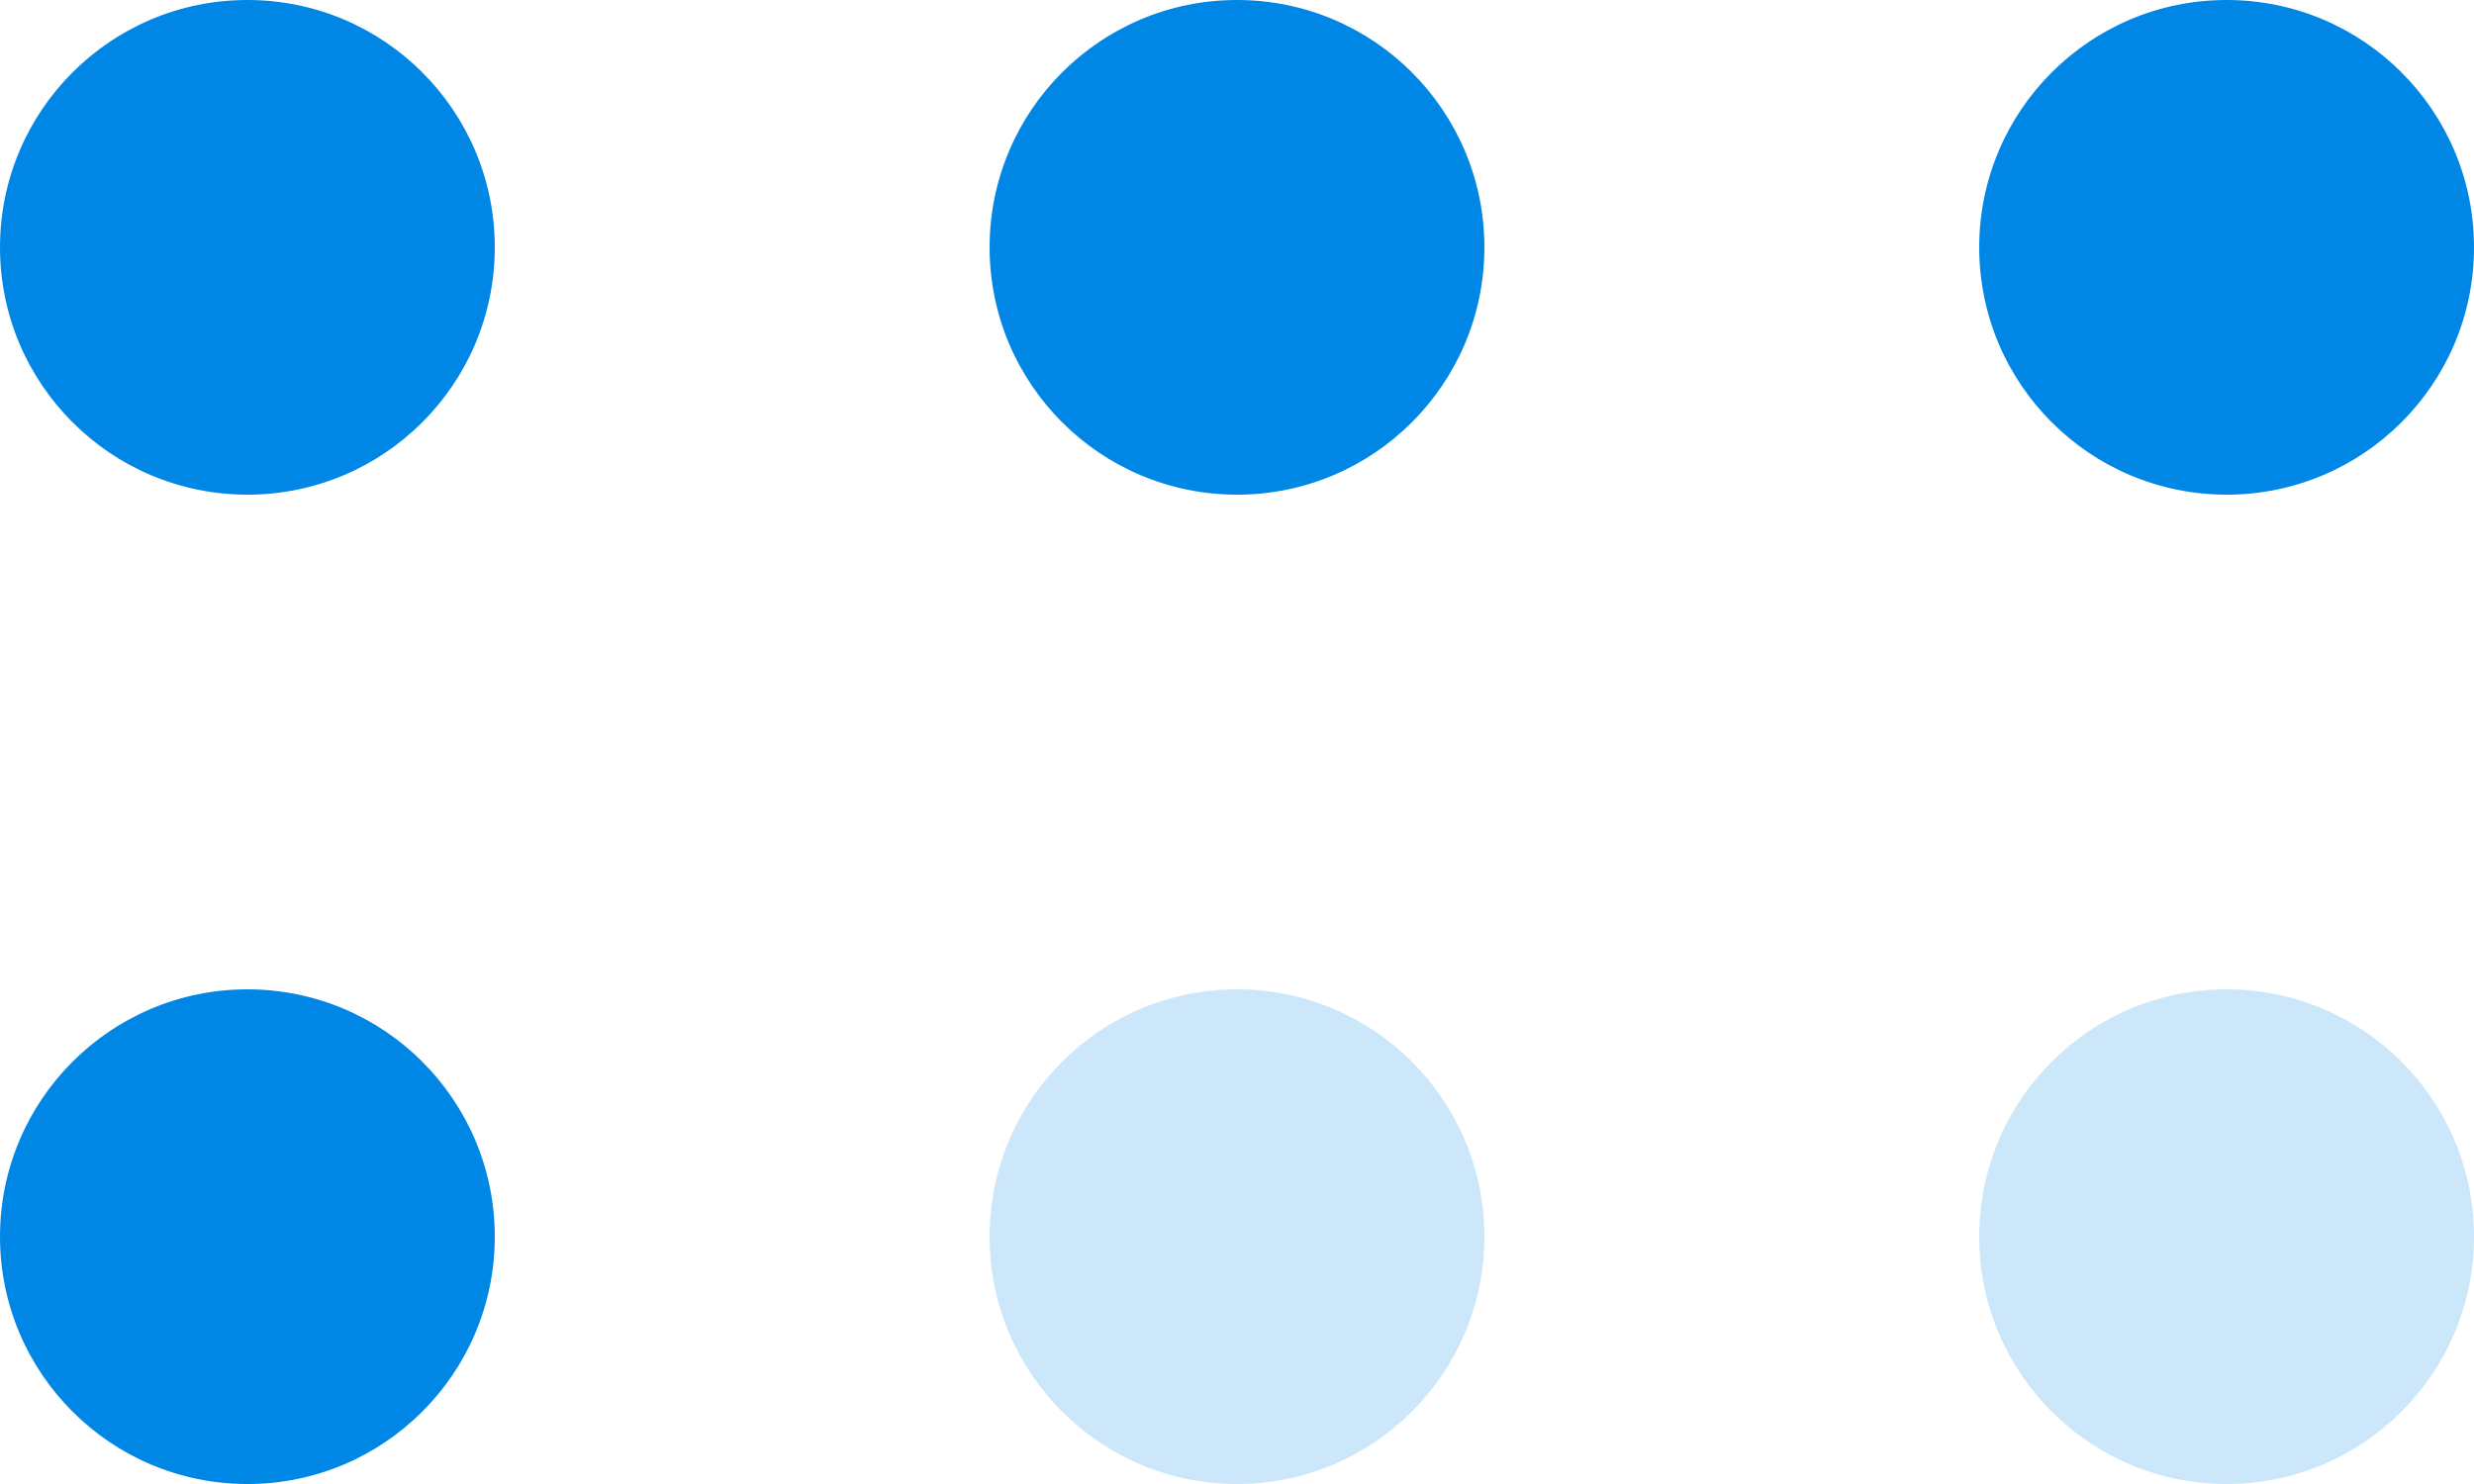 <svg width="60" height="36" viewBox="0 0 60 36" fill="none" xmlns="http://www.w3.org/2000/svg">
<circle cx="6" cy="6" r="6" fill="#0087E6"/>
<circle cx="6" cy="30" r="6" fill="#0087E6"/>
<circle cx="30" cy="6" r="6" fill="#0087E6"/>
<circle opacity="0.2" cx="30" cy="30" r="6" fill="#0087E6"/>
<circle cx="54" cy="6" r="6" fill="#0087E6"/>
<circle opacity="0.2" cx="54" cy="30" r="6" fill="#0087E6"/>
</svg>
